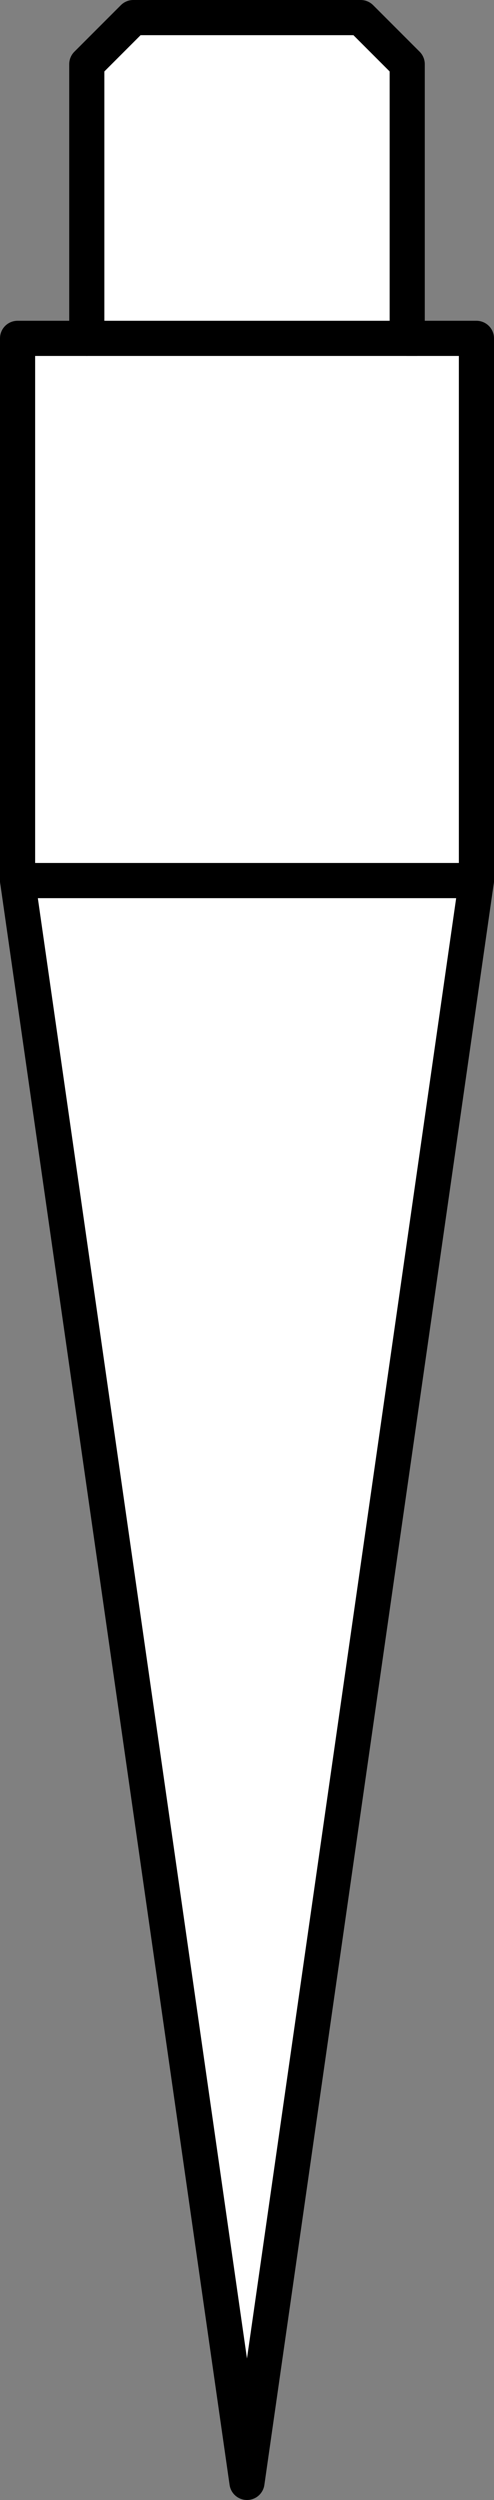 <?xml version="1.0" encoding="iso-8859-1"?>
<!-- Generator: Adobe Illustrator 28.1.0, SVG Export Plug-In . SVG Version: 6.00 Build 0)  -->
<svg version="1.1" id="image_1_" xmlns="http://www.w3.org/2000/svg" xmlns:xlink="http://www.w3.org/1999/xlink" x="0px" y="0px"
	 width="11.247px" height="56.847px" viewBox="0 0 11.247 56.847" enable-background="new 0 0 11.247 56.847"
	 xml:space="preserve">
<rect x="0" y="0" width="11.247" height="56.847" fill="#808080" stroke="none"/>
<polygon fill="#FFFFFF" stroke="#000000" stroke-width="0.8" stroke-linecap="round" stroke-linejoin="round" stroke-miterlimit="10" points="
	5.623,56.447 0.4,20.023 0.4,7.694 1.976,7.694 1.976,1.459 3.035,0.4 5.623,0.4 8.212,0.4 9.271,1.459 9.271,7.694 
	10.847,7.694 10.847,20.023 "/>
<line fill="none" stroke="#000000" stroke-width="0.8" stroke-linecap="round" stroke-linejoin="round" stroke-miterlimit="10" x1="1.976" y1="7.694" x2="9.482" y2="7.694"/>
<line fill="none" stroke="#000000" stroke-width="0.8" stroke-linecap="round" stroke-linejoin="round" stroke-miterlimit="10" x1="0.4" y1="20.023" x2="10.847" y2="20.023"/>
</svg>
